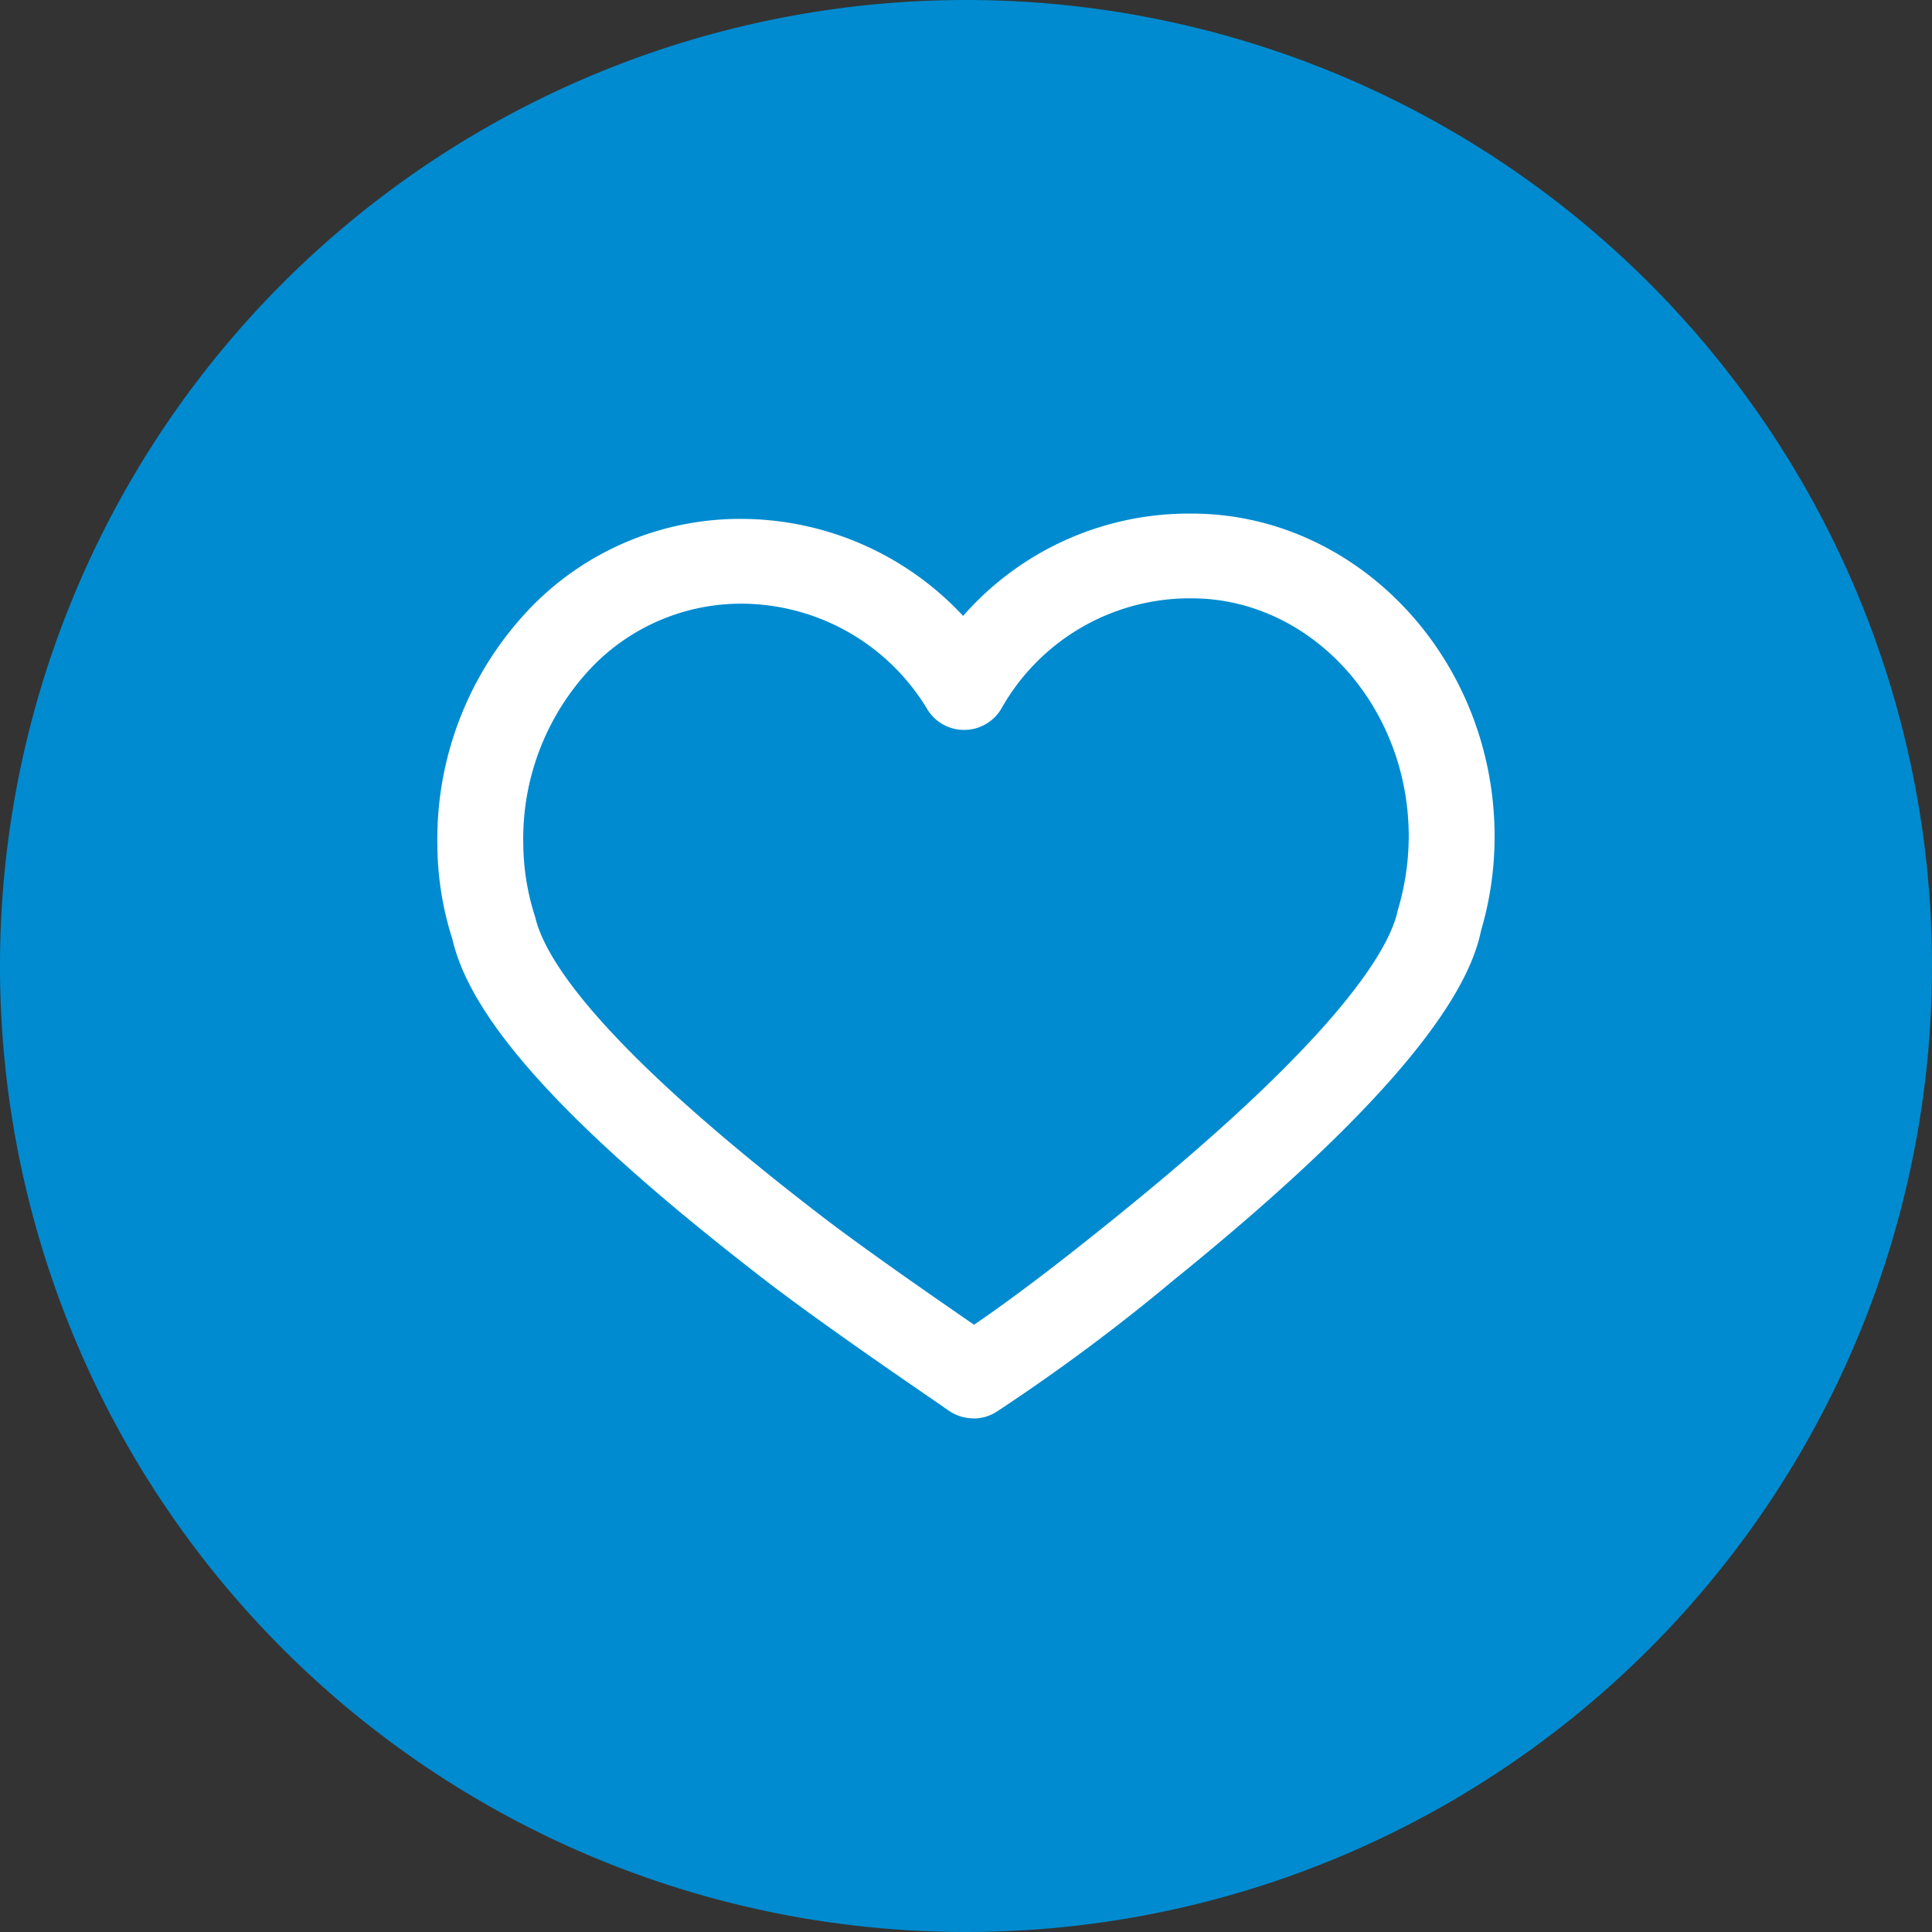 <svg id="confiamos" xmlns="http://www.w3.org/2000/svg" xmlns:xlink="http://www.w3.org/1999/xlink" width="150" height="150" viewBox="0 0 150 150">
  <rect x="0" y="0" width="150" height="150" fill="#333333" stroke="none"/>
  <defs>
    <clipPath id="clip-path">
      <rect id="Retângulo_392" data-name="Retângulo 392" width="150" height="150" fill="none"/>
    </clipPath>
  </defs>
  <g id="Grupo_566" data-name="Grupo 566" transform="translate(0 0)" clip-path="url(#clip-path)">
    <path id="Caminho_1214" data-name="Caminho 1214" d="M150,75A75,75,0,1,1,75,0a75,75,0,0,1,75,75" transform="translate(0 0)" fill="#008bd0"/>
    <path id="Caminho_1215" data-name="Caminho 1215" d="M34.8,20.149a16.1,16.1,0,0,0-11.5,4.82A19.292,19.292,0,0,0,17.87,38.815a18.881,18.881,0,0,0,.925,5.669c.7,2.971,4.4,9.522,22.349,23.3,3.571,2.725,8.9,6.4,11.723,8.349,2.953-2.01,6.733-4.878,11.266-8.561C81.656,53.4,85.206,46.688,85.764,43.954a20,20,0,0,0,.852-5.994c-.13-10.047-7.688-18.226-16.865-18.226l-.358,0a16.789,16.789,0,0,0-14.4,8.555,3.346,3.346,0,0,1-2.85,1.661h-.049a3.333,3.333,0,0,1-2.847-1.589A16.888,16.888,0,0,0,34.8,20.149M52.816,83.4a3.37,3.37,0,0,1-1.6-.406,4.035,4.035,0,0,1-.424-.27l-1.025-.709c-2.592-1.78-8.664-5.948-12.706-9.028-15.361-11.8-23.2-20.3-24.684-26.757A24.393,24.393,0,0,1,11.2,38.9a25.91,25.91,0,0,1,7.34-18.542,22.625,22.625,0,0,1,16.013-6.791h.009A23.588,23.588,0,0,1,52.019,21.1,23.3,23.3,0,0,1,69.3,13.155l.452,0c12.8,0,23.353,11.1,23.529,24.732a25.722,25.722,0,0,1-1.052,7.649c-1.243,6.2-9.074,15.164-23.862,27.13A150.453,150.453,0,0,1,54.6,82.9a3.314,3.314,0,0,1-1.783.509" transform="translate(22.757 26.72)" fill="#fff"/>
  </g>
</svg>

